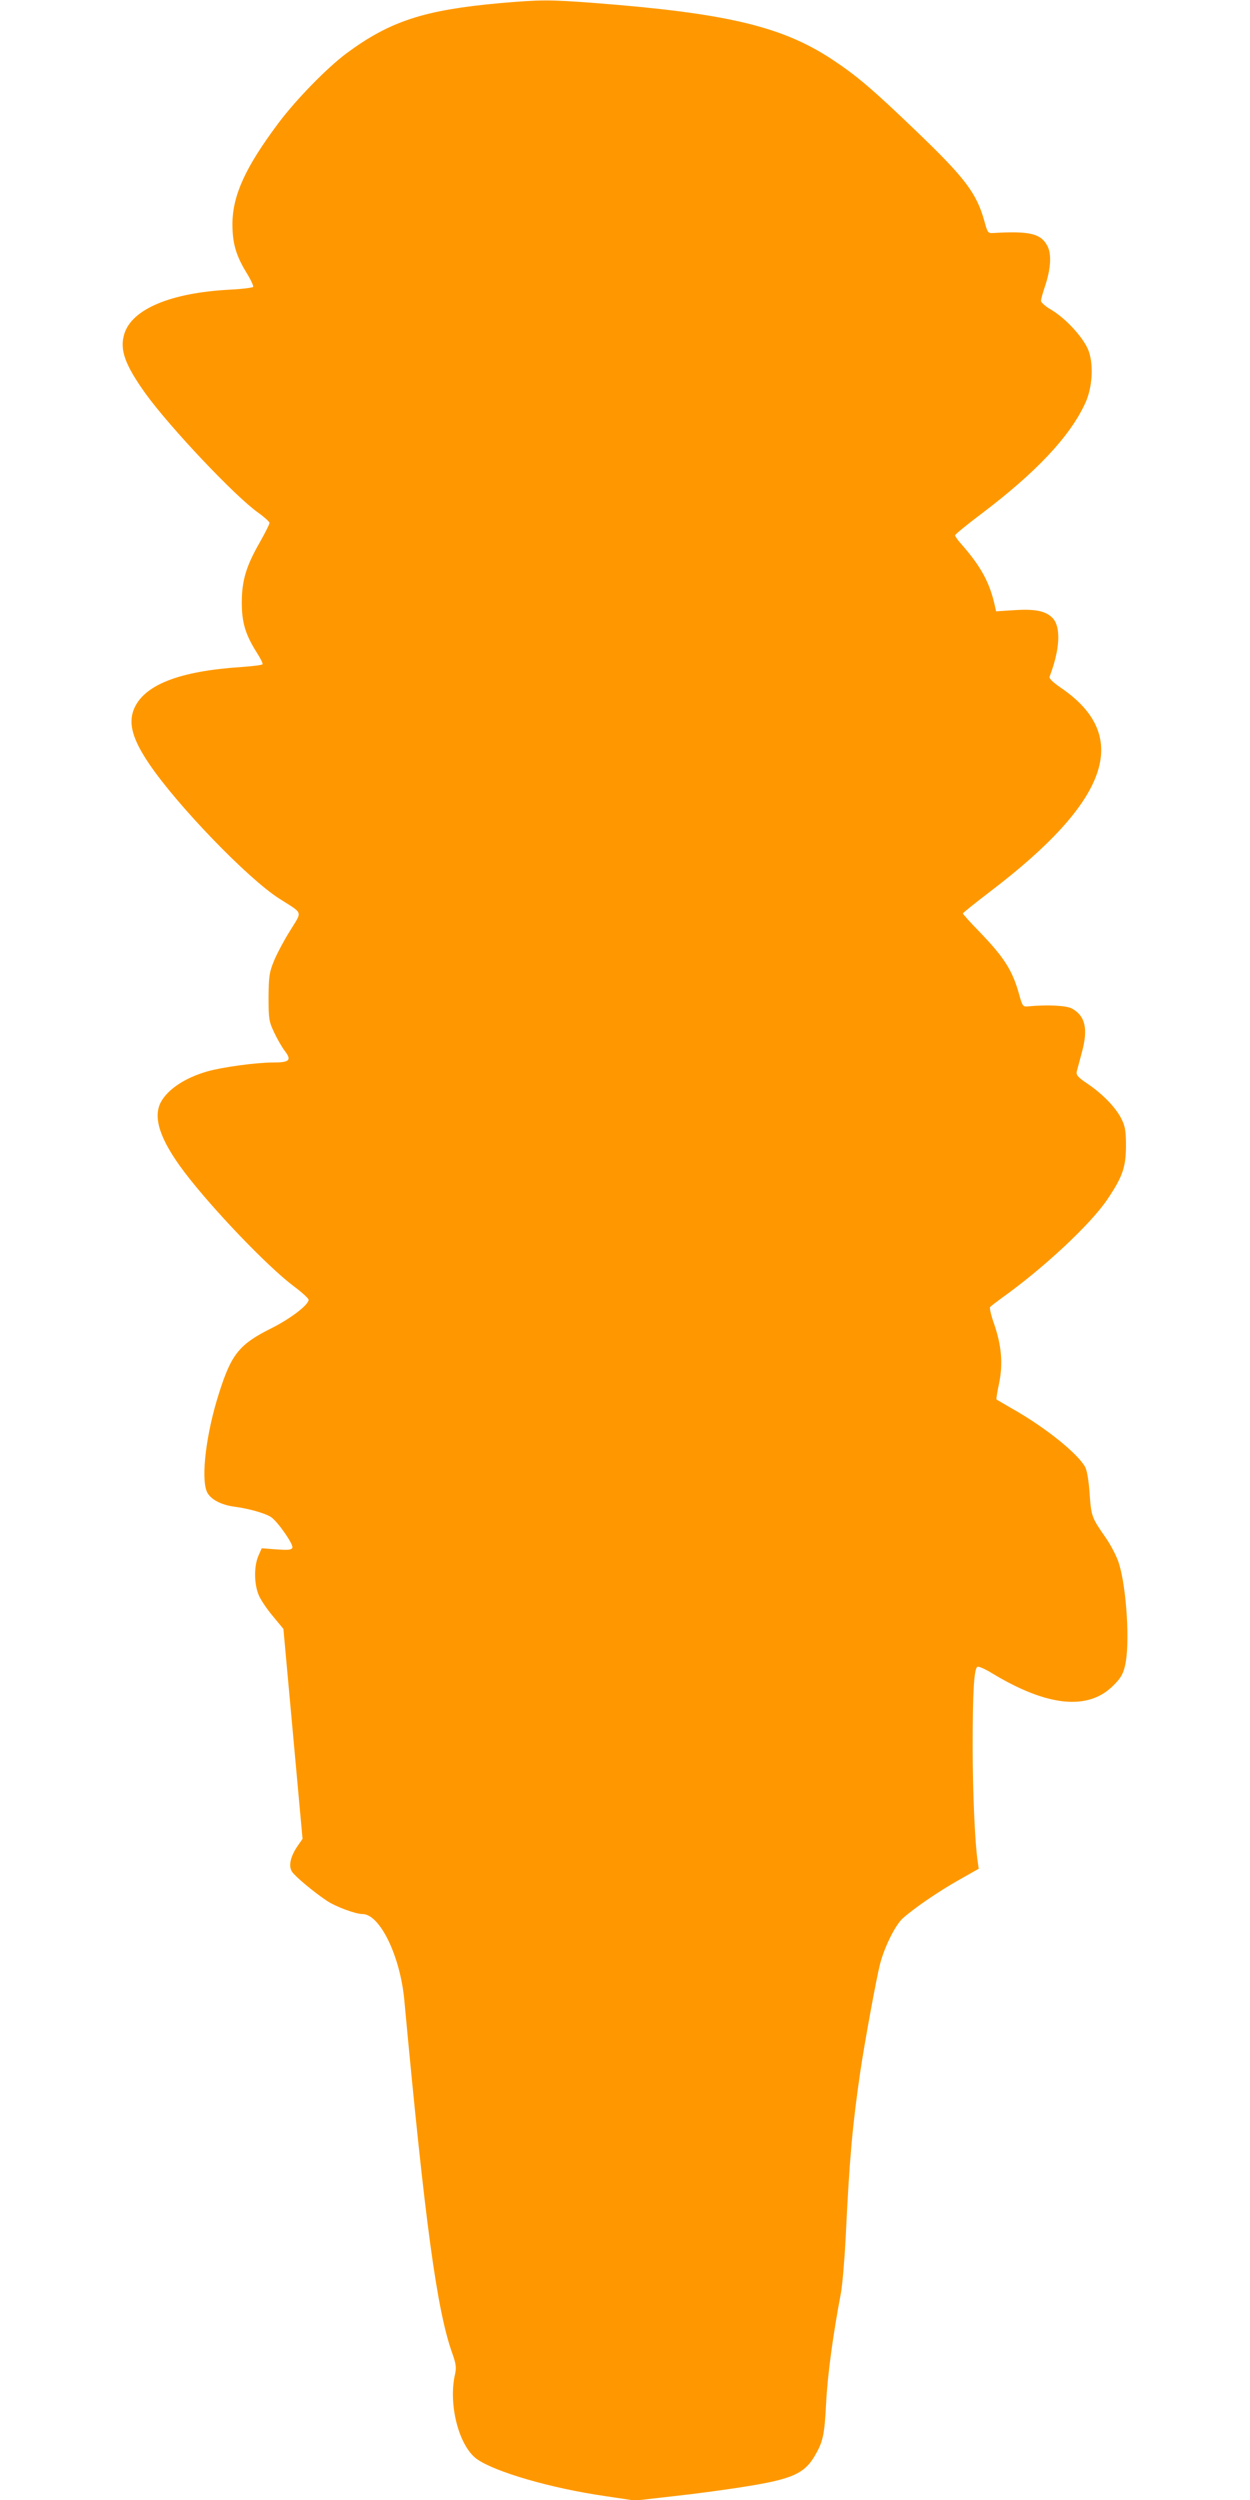 <?xml version="1.0" standalone="no"?>
<!DOCTYPE svg PUBLIC "-//W3C//DTD SVG 20010904//EN"
 "http://www.w3.org/TR/2001/REC-SVG-20010904/DTD/svg10.dtd">
<svg version="1.0" xmlns="http://www.w3.org/2000/svg"
 width="640pt" height="1280pt" viewBox="0 0 640 1280"
 preserveAspectRatio="xMidYMid meet">
<g transform="translate(0,1280) scale(0.1,-0.1)"
fill="#ff9800" stroke="none">
<path d="M2560 12784 c-388 -35 -563 -92 -786 -257 -99 -74 -257 -235 -349
-358 -169 -226 -234 -369 -235 -515 0 -98 17 -159 70 -247 23 -37 39 -71 36
-76 -3 -4 -57 -11 -119 -14 -304 -16 -503 -100 -541 -228 -24 -80 4 -157 109
-304 124 -172 459 -527 577 -610 31 -22 57 -46 58 -52 0 -7 -23 -52 -50 -100
-70 -122 -92 -196 -92 -308 0 -102 18 -163 76 -255 19 -30 33 -57 30 -61 -2
-4 -50 -10 -106 -14 -324 -21 -505 -93 -554 -220 -27 -72 -4 -152 79 -275 142
-211 506 -589 667 -691 125 -80 118 -61 56 -163 -31 -49 -68 -119 -83 -155
-24 -59 -27 -78 -28 -186 0 -111 2 -125 28 -180 15 -32 39 -74 53 -93 39 -50
28 -62 -58 -62 -87 0 -262 -24 -338 -46 -114 -33 -202 -92 -237 -158 -41 -79
-3 -193 121 -357 140 -185 425 -483 558 -583 43 -32 78 -64 78 -71 0 -26 -92
-96 -189 -145 -165 -82 -206 -132 -269 -331 -66 -205 -94 -433 -63 -506 16
-38 72 -69 146 -78 68 -9 153 -33 182 -52 34 -22 116 -140 110 -157 -5 -12
-22 -13 -81 -9 l-76 6 -17 -39 c-24 -55 -22 -148 3 -204 11 -25 44 -73 73
-107 l52 -63 49 -537 49 -538 -25 -36 c-37 -54 -48 -103 -29 -132 16 -25 116
-108 180 -150 45 -30 146 -67 181 -67 89 0 193 -215 214 -440 106 -1142 167
-1590 246 -1810 19 -53 21 -72 14 -105 -36 -154 19 -368 111 -435 92 -66 380
-150 657 -190 l153 -23 202 23 c111 12 281 35 377 51 223 36 287 65 338 149
46 78 53 106 62 280 7 141 36 352 75 557 8 42 19 172 25 288 19 404 35 576 75
850 22 148 82 476 101 550 23 87 76 195 115 232 55 50 184 139 291 199 l99 56
-5 36 c-14 87 -26 356 -26 588 0 281 7 404 25 410 6 3 38 -11 71 -31 284 -173
495 -195 624 -65 37 36 50 58 60 101 26 106 9 396 -31 524 -10 34 -41 93 -67
131 -72 103 -75 110 -83 225 -4 62 -13 118 -22 136 -36 69 -206 206 -377 302
-41 24 -76 44 -78 46 -2 2 4 38 13 81 21 100 13 193 -24 302 -16 44 -25 84
-22 89 3 5 31 26 61 48 213 152 452 375 539 503 78 116 95 164 96 272 0 79 -4
103 -23 141 -28 57 -96 128 -175 181 -48 32 -58 44 -54 62 3 11 15 57 27 101
32 119 16 185 -53 222 -30 15 -127 20 -227 10 -22 -2 -26 4 -41 58 -34 124
-75 190 -201 321 -49 50 -88 94 -88 97 0 3 62 53 138 111 613 466 728 797 363
1045 -42 29 -61 48 -57 57 53 138 59 253 16 299 -35 37 -90 48 -197 41 l-93
-6 -6 27 c-26 119 -71 202 -171 316 -18 20 -33 41 -33 46 0 5 60 54 133 109
283 214 456 398 534 569 35 76 43 189 18 263 -21 63 -113 166 -191 213 -30 17
-54 38 -54 47 0 8 9 41 20 73 30 89 35 165 13 207 -33 64 -90 78 -277 67 -27
-2 -30 1 -46 61 -40 143 -98 220 -347 459 -226 217 -307 286 -436 371 -256
168 -542 235 -1217 287 -227 17 -272 17 -480 -1z"/>
</g>
</svg>
